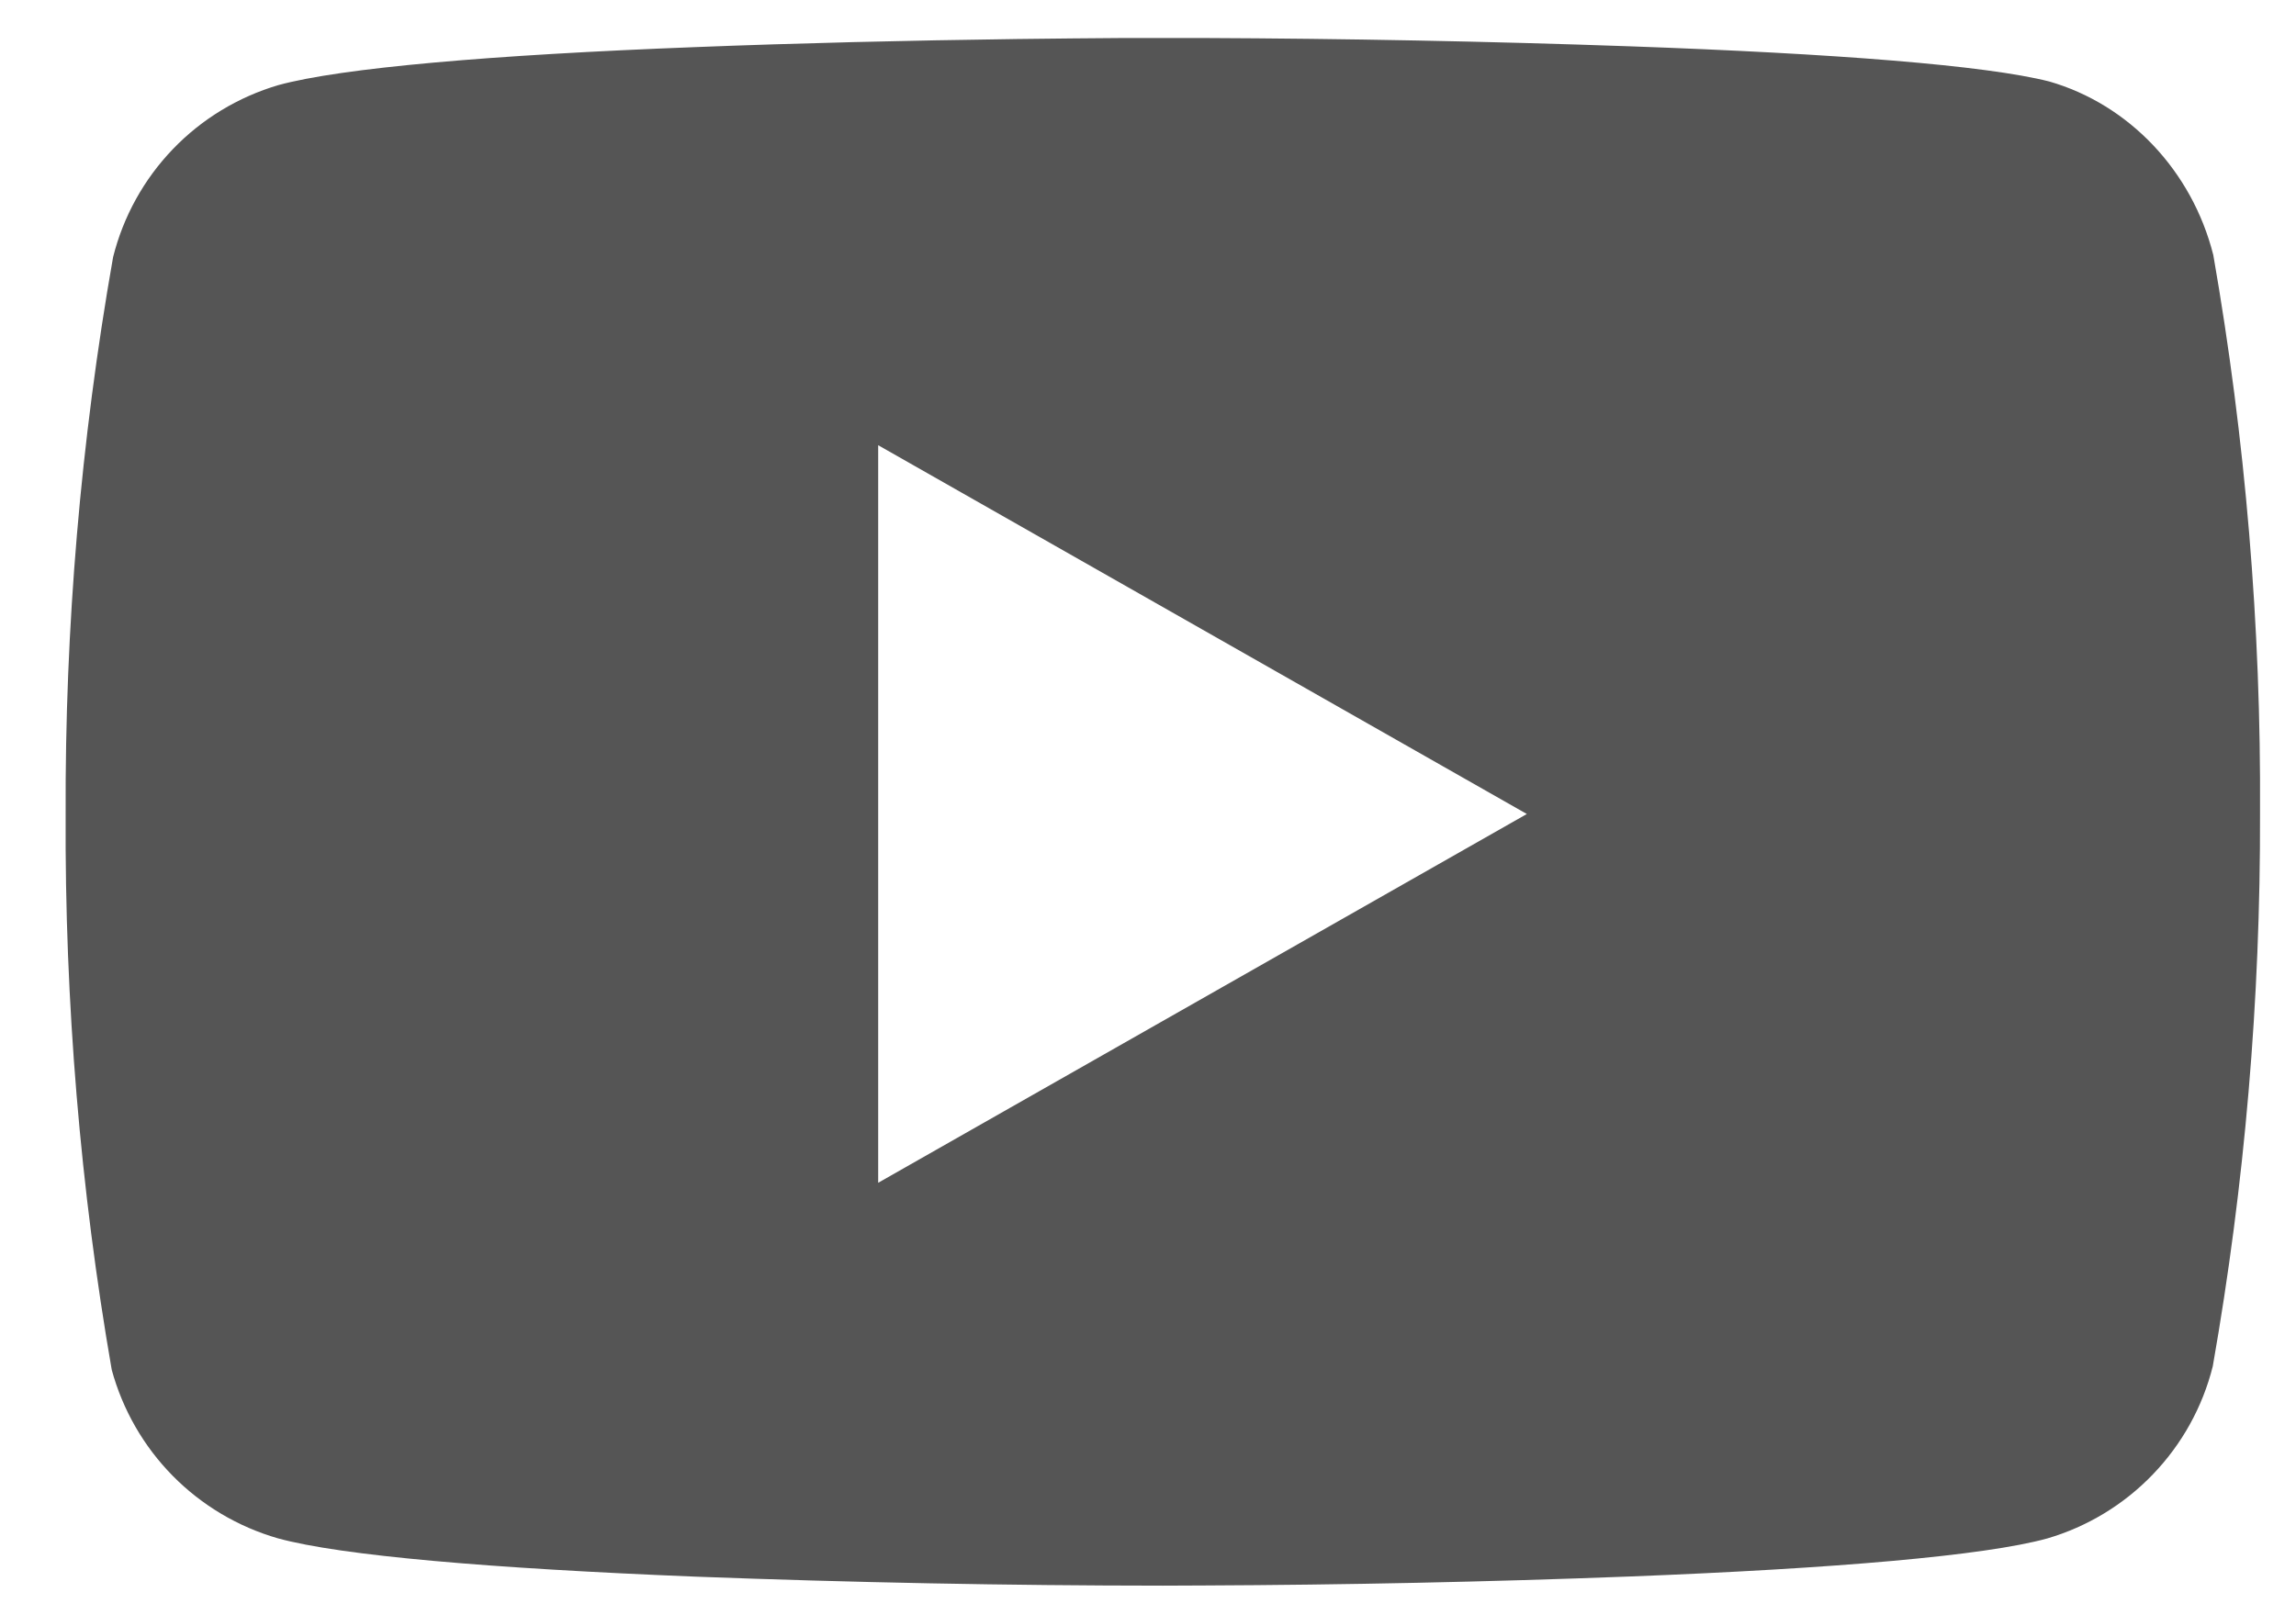 <svg width="27" height="19" viewBox="0 0 27 19" fill="none" xmlns="http://www.w3.org/2000/svg">
<path fill-rule="evenodd" clip-rule="evenodd" d="M10.327 13.913V5.237L17.955 9.575L10.327 13.913ZM26.027 2.998C25.777 2.009 25.036 1.228 24.097 0.958C23.346 0.768 21.586 0.631 19.175 0.545C17.501 0.486 15.825 0.454 14.149 0.447H13.206C12.831 0.449 12.411 0.454 11.959 0.459C10.67 0.476 9.382 0.507 8.18 0.554C5.772 0.646 4.013 0.799 3.274 1.001C2.802 1.14 2.374 1.399 2.033 1.754C1.692 2.109 1.45 2.546 1.33 3.024C0.949 5.187 0.763 7.38 0.772 9.576C0.76 11.789 0.946 13.996 1.314 16.113C1.442 16.583 1.689 17.013 2.031 17.36C2.373 17.707 2.799 17.96 3.267 18.095C4.013 18.3 5.77 18.449 8.176 18.546C10.008 18.615 11.841 18.651 13.675 18.652C13.76 18.652 13.92 18.652 14.147 18.65C15.823 18.643 17.498 18.608 19.173 18.544C21.579 18.45 23.337 18.3 24.074 18.097C24.546 17.959 24.975 17.699 25.316 17.344C25.658 16.989 25.901 16.551 26.021 16.073C26.398 13.93 26.583 11.756 26.577 9.57C26.59 7.367 26.406 5.167 26.027 2.997V2.998Z" fill="#555555"/>
</svg>
